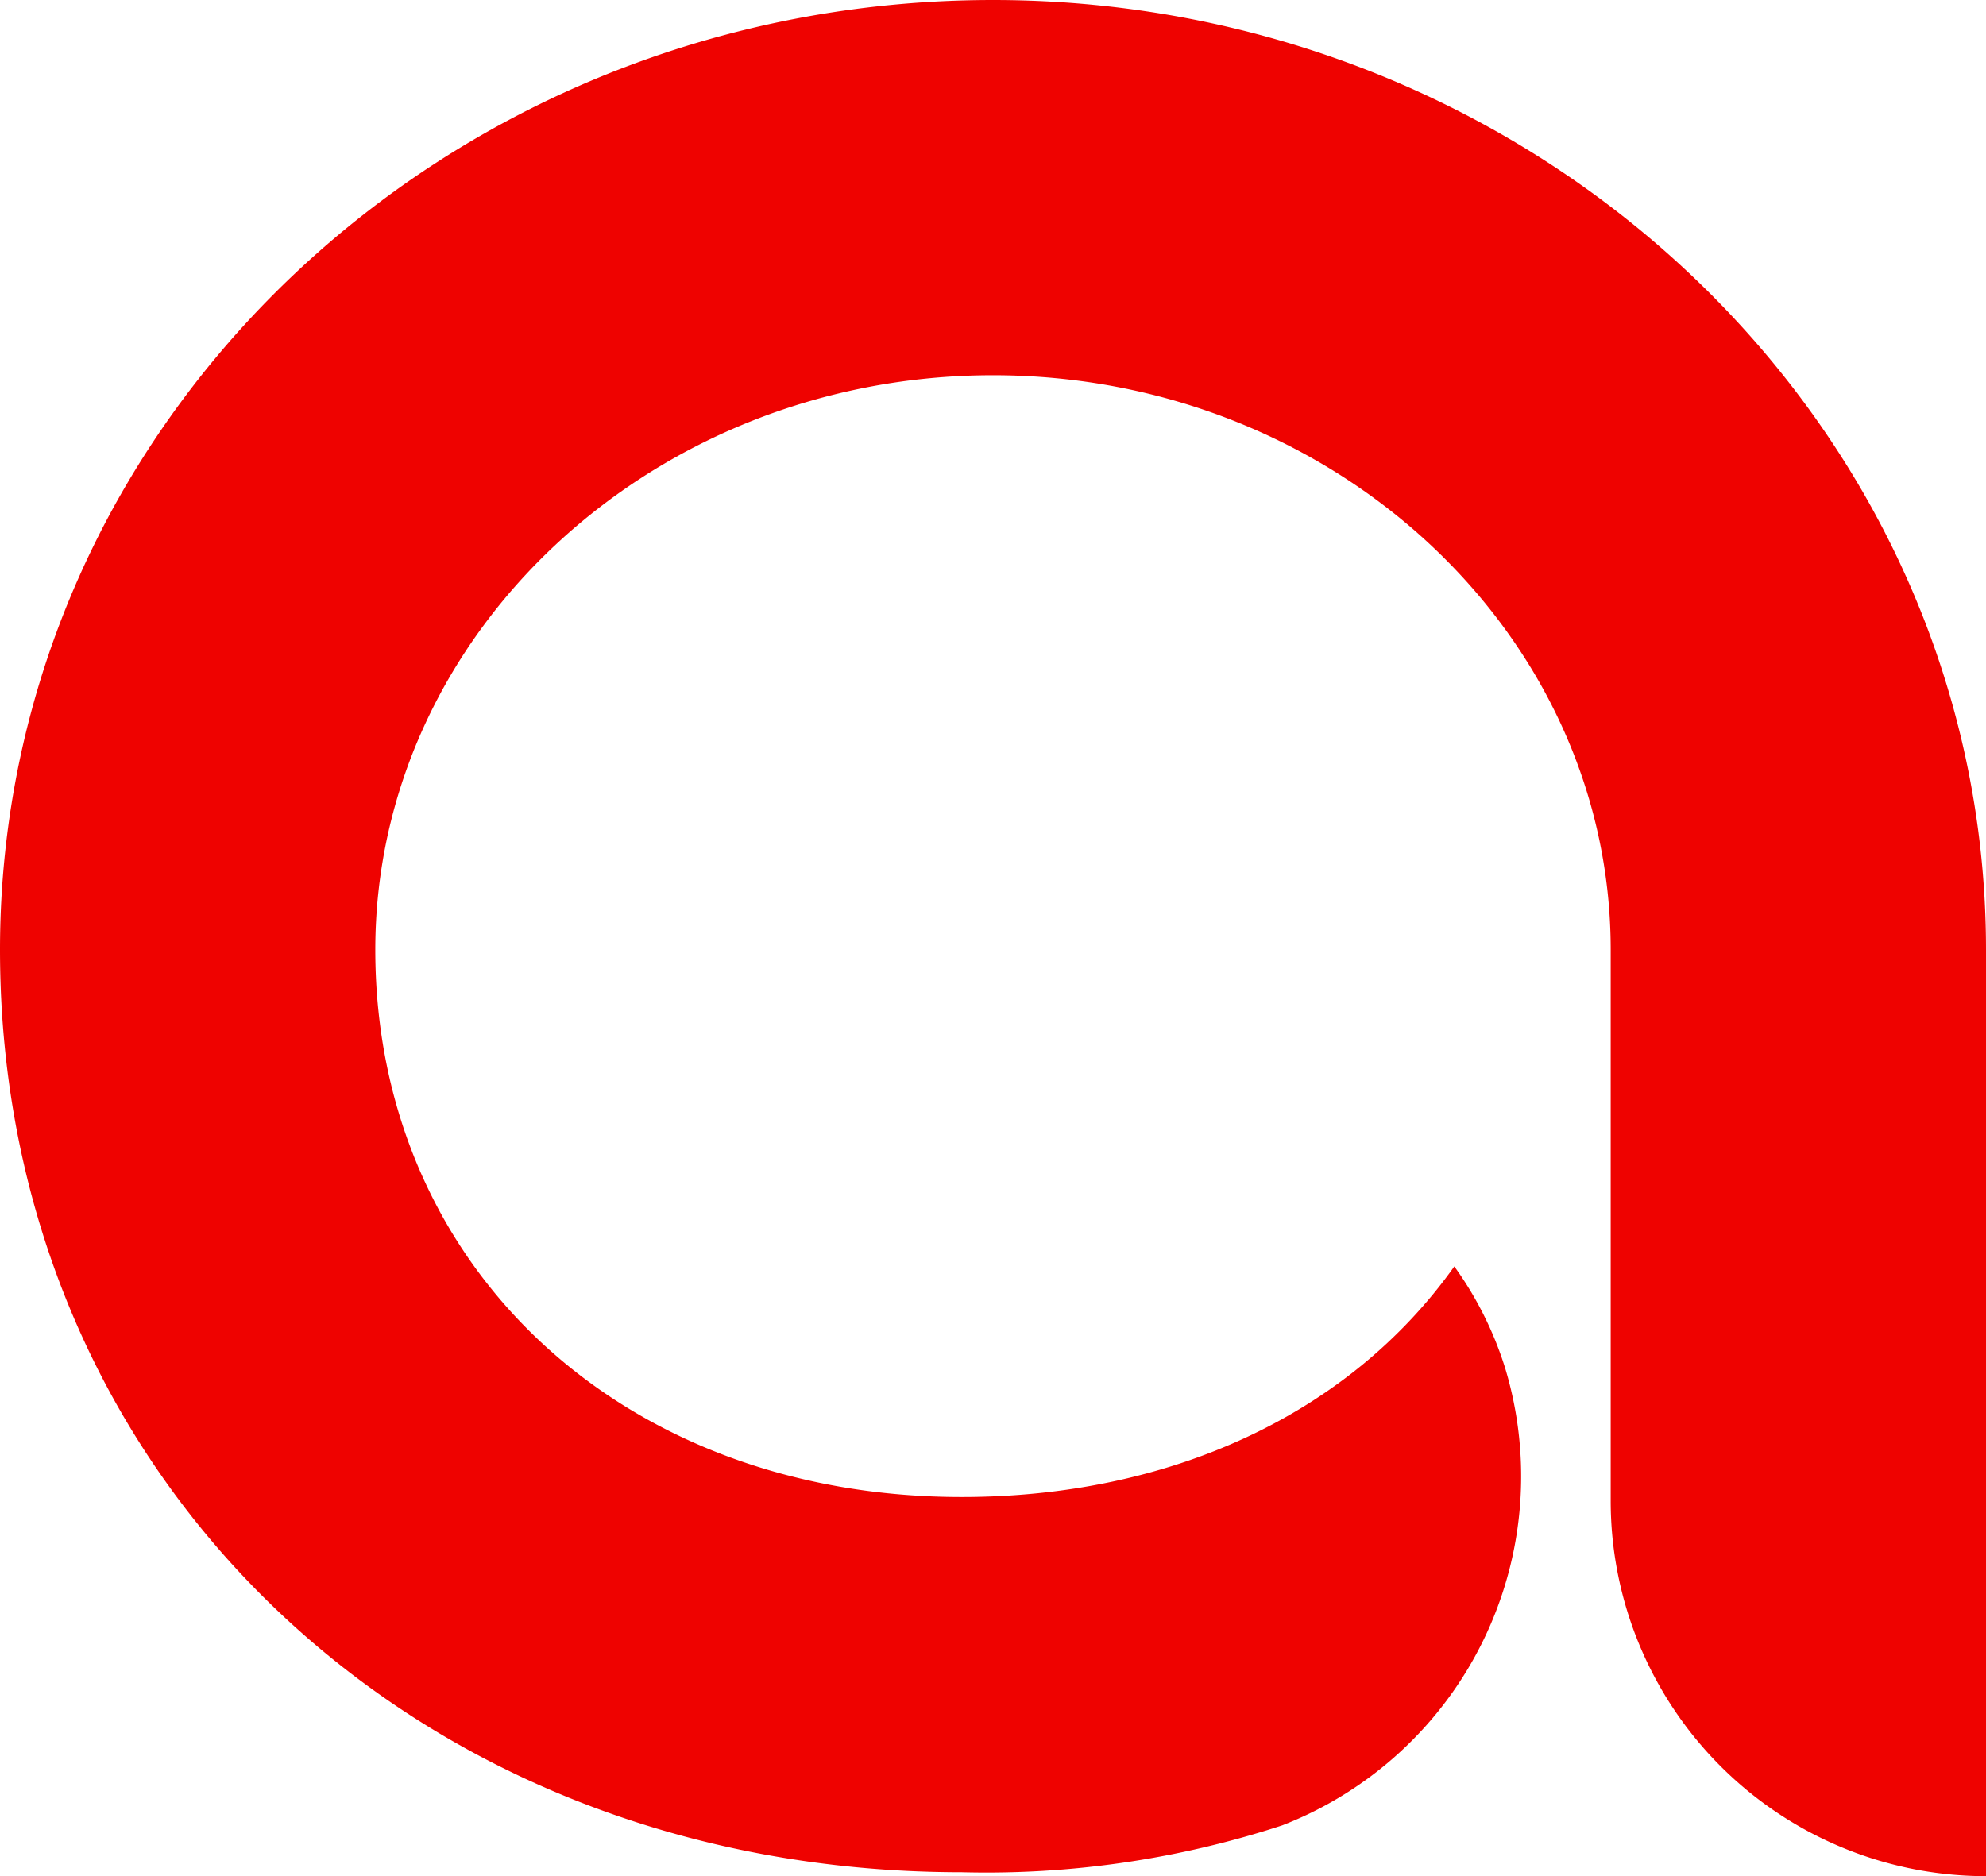 <svg xmlns="http://www.w3.org/2000/svg" xmlns:xlink="http://www.w3.org/1999/xlink" viewBox="0 0 50.8 48"><defs><style>.cls-1{fill:none;}.cls-2{clip-path:url(#clip-path);}.cls-3{fill:#ef0200;}</style><clipPath id="clip-path" transform="translate(0 0)"><rect class="cls-1" width="50.8" height="48"/></clipPath></defs><g id="Слой_2" data-name="Слой 2"><g id="Слой_1-2" data-name="Слой 1"><g class="cls-2"><path class="cls-3" d="M41.2,38.4V24.3c0-8.1-7.1-14.7-15.8-14.7S9.6,16.2,9.6,24.3s6.3,14,15,14c5.3,0,9.9-2.1,12.6-5.9A9.06,9.06,0,0,1,38.5,35a9.58,9.58,0,0,1-5.7,11.7,24.3,24.3,0,0,1-8.2,1.2C10.6,47.9,0,37.8,0,24.3S11.4,0,25.4,0,50.8,10.9,50.8,24.3V48a9.6,9.6,0,0,1-9.6-9.6" transform="translate(0 0)"/></g></g></g></svg>